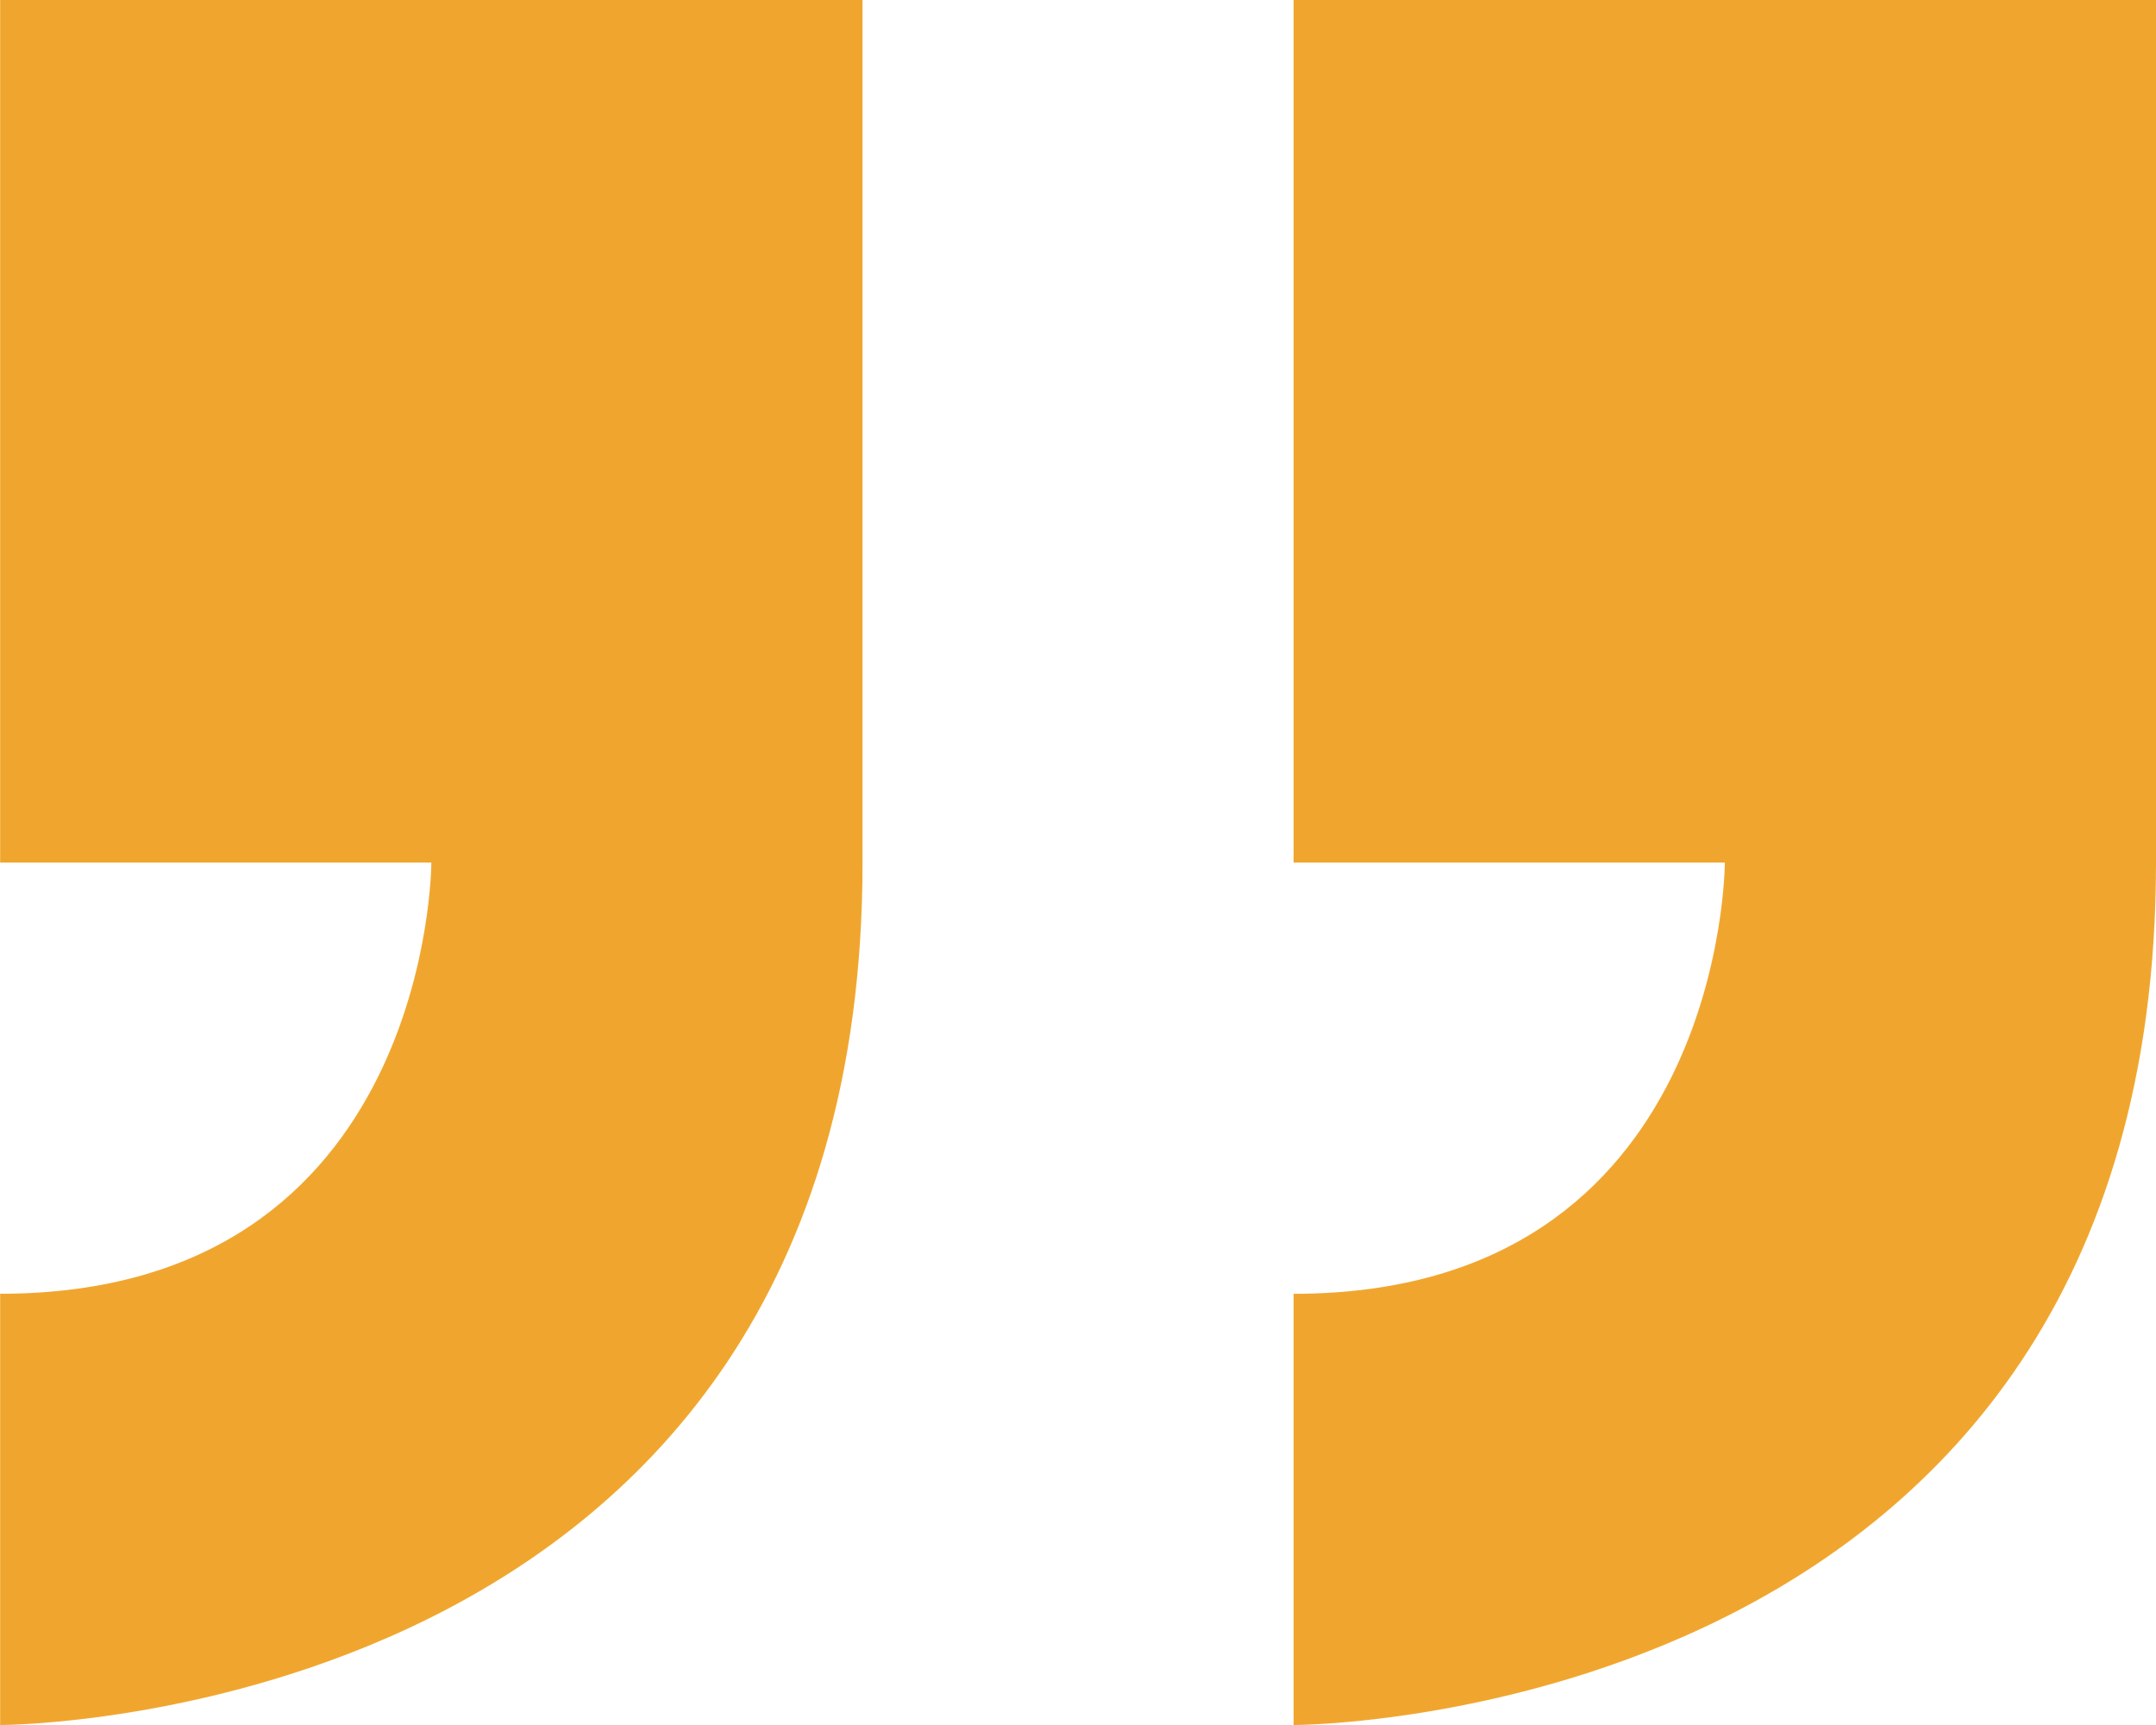 <svg xmlns="http://www.w3.org/2000/svg" width="46.848" height="37.479" viewBox="0 0 46.848 37.479"><path d="M8.355,28.379V47.119H27.094V28.379h-9.37s0-9.37,9.37-9.37V9.64S8.355,9.64,8.355,28.379ZM55.2,19.01V9.64s-18.739,0-18.739,18.739V47.119H55.2V28.379h-9.37S45.833,19.01,55.2,19.01Z" transform="translate(55.203 47.119) rotate(180)" fill="#f0a62e"/></svg>